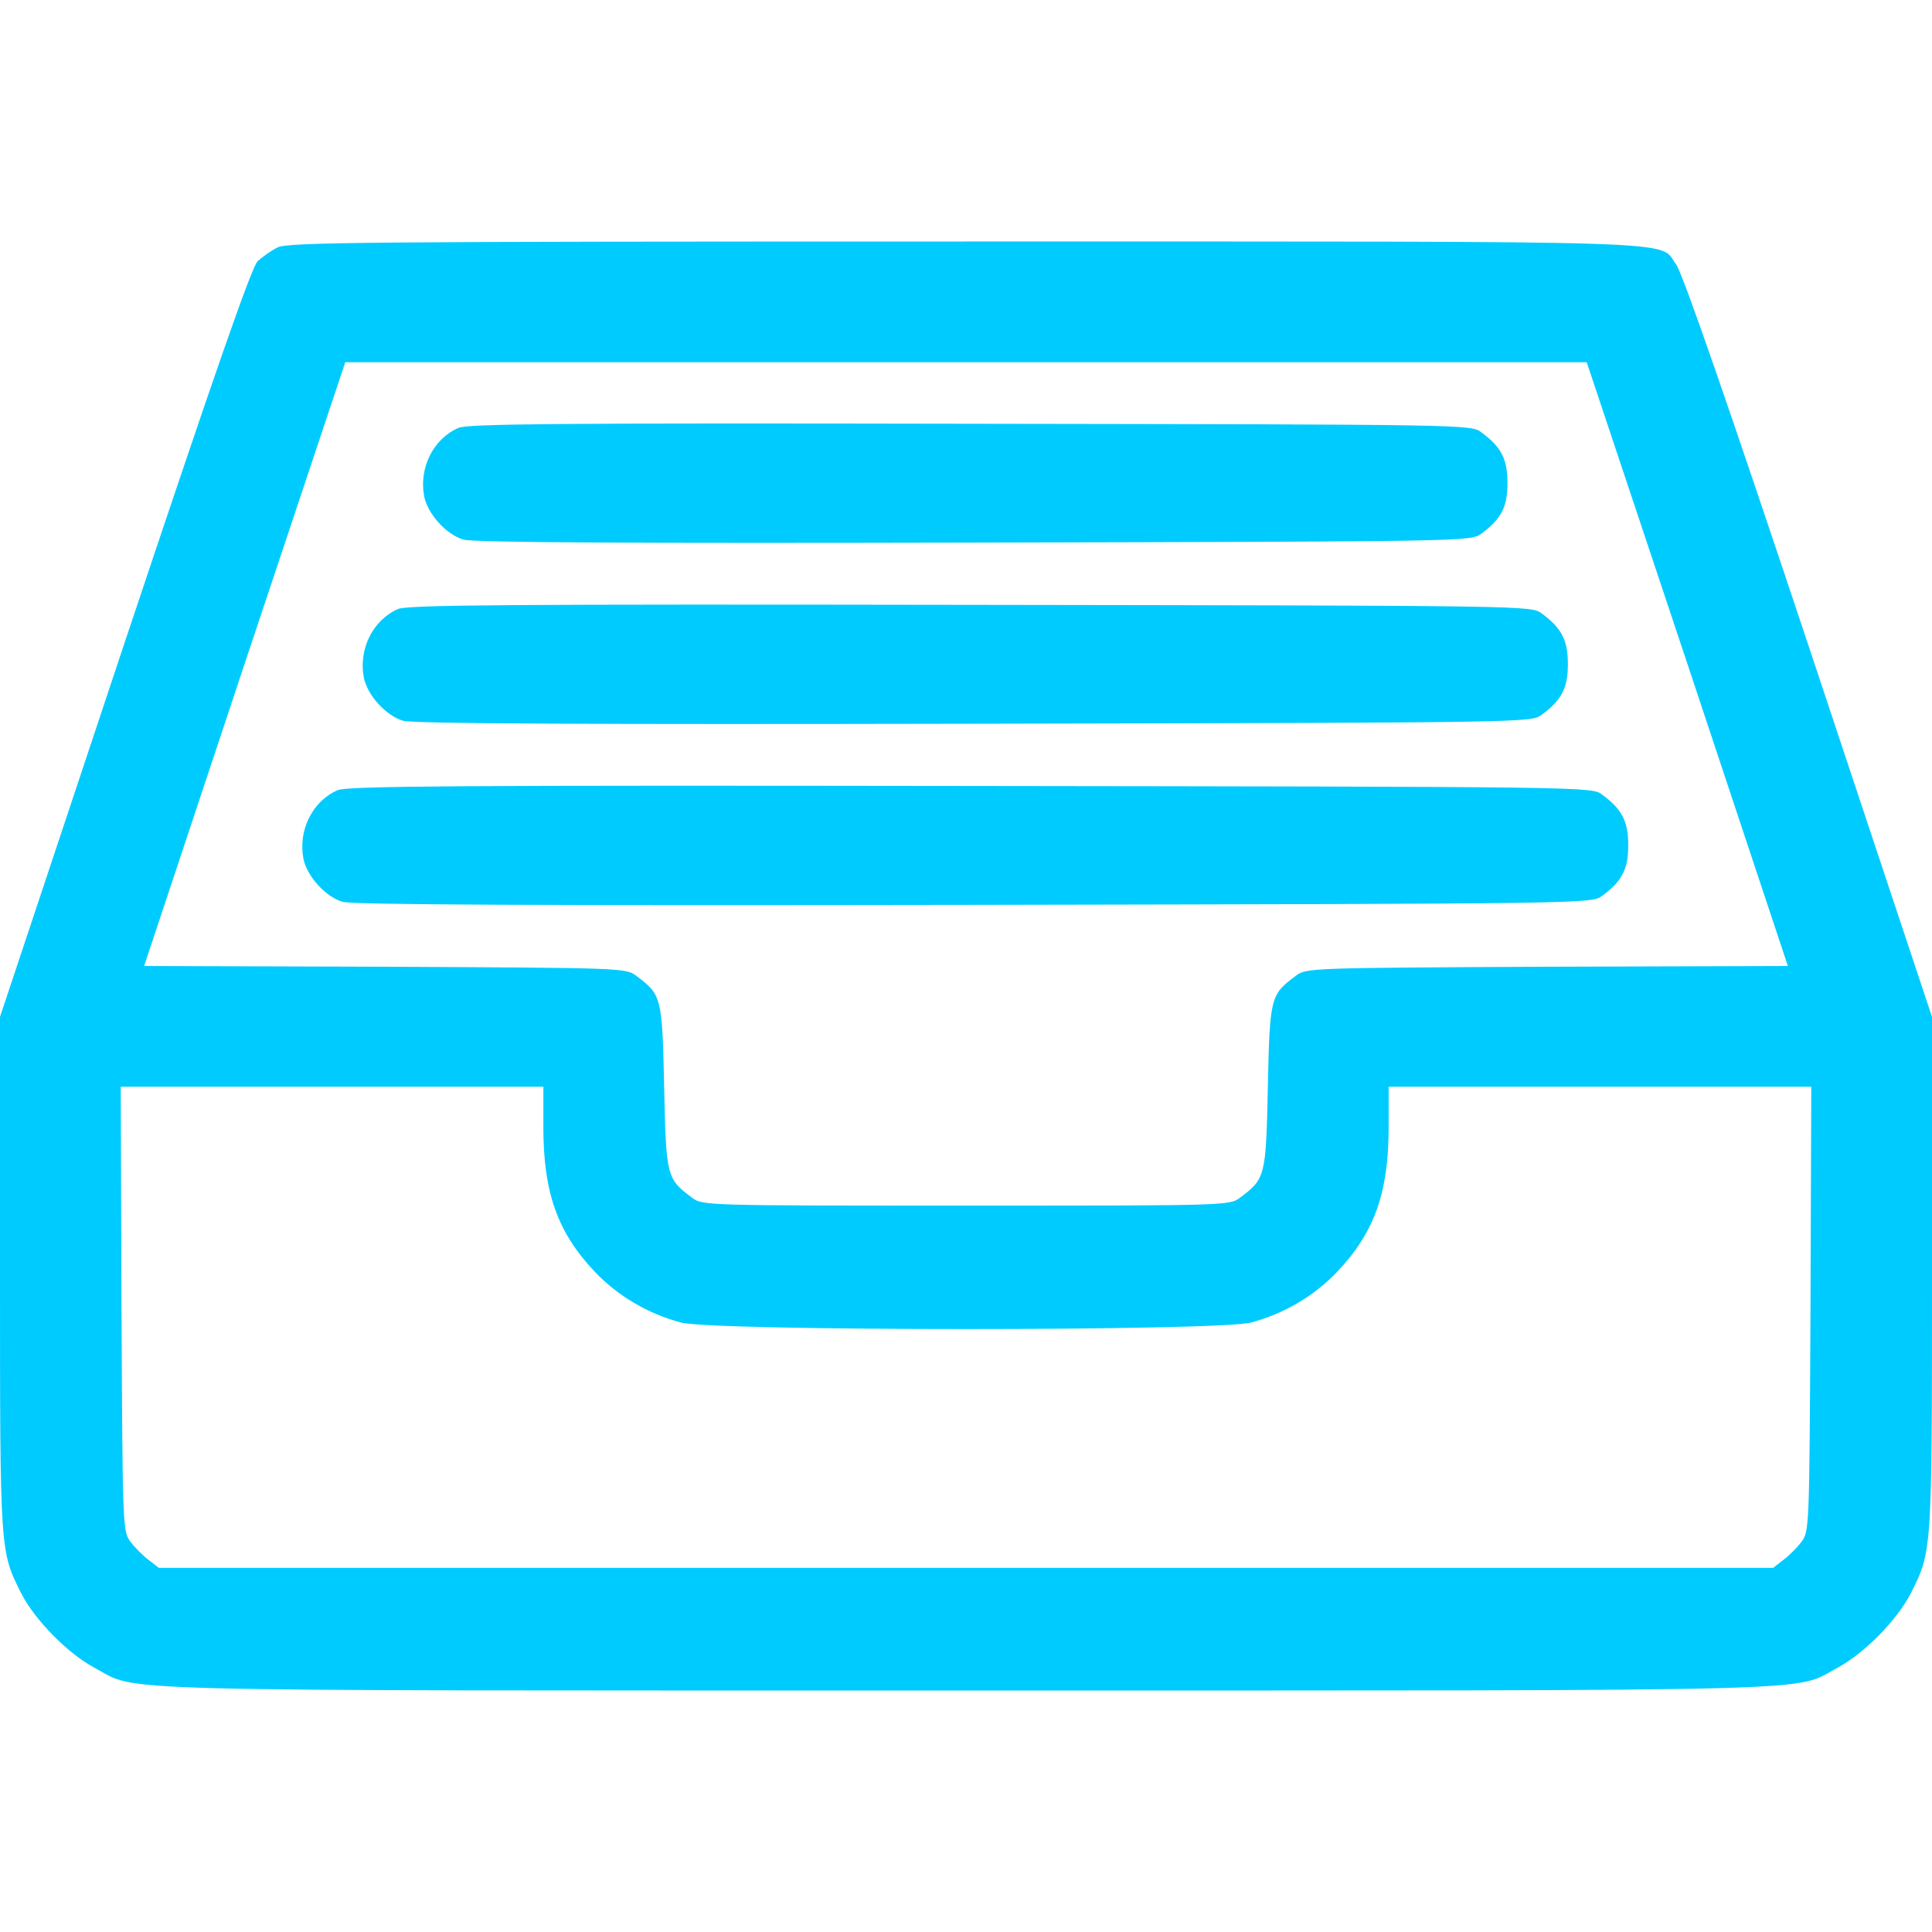 <?xml version="1.0" encoding="UTF-8"?> <svg xmlns="http://www.w3.org/2000/svg" width="45" height="45" viewBox="0 0 45 45" fill="none"> <path d="M6.46 5.765C6.319 5.836 6.108 5.985 6.003 6.082C5.862 6.213 5.027 8.613 2.9 14.976L0 23.686V29.663C0 36.158 0 36.131 0.492 37.107C0.809 37.731 1.573 38.505 2.188 38.838C3.27 39.41 1.828 39.375 22.5 39.375C43.172 39.375 41.73 39.41 42.812 38.838C43.427 38.505 44.191 37.731 44.508 37.107C45 36.131 45 36.158 45 29.663V23.686L42.135 15.073C40.227 9.351 39.19 6.363 39.041 6.161C38.61 5.589 39.788 5.625 22.482 5.625C8.376 5.625 6.697 5.642 6.46 5.765ZM39.305 15.468L41.643 22.5L36.035 22.517C30.524 22.544 30.419 22.544 30.182 22.728C29.593 23.168 29.575 23.212 29.531 25.312C29.487 27.413 29.47 27.457 28.881 27.896C28.644 28.081 28.564 28.081 22.5 28.081C16.436 28.081 16.356 28.081 16.119 27.896C15.53 27.457 15.513 27.413 15.469 25.312C15.425 23.212 15.407 23.168 14.818 22.728C14.581 22.544 14.476 22.544 8.965 22.517L3.357 22.5L5.695 15.468L8.042 8.437H22.5H36.958L39.305 15.468ZM12.656 26.261C12.656 27.782 12.99 28.713 13.86 29.628C14.396 30.19 15.1 30.603 15.864 30.805C16.638 31.007 28.362 31.007 29.136 30.805C29.9 30.603 30.604 30.19 31.14 29.628C32.01 28.713 32.344 27.782 32.344 26.261V25.312H37.266H42.188L42.17 30.489C42.144 35.569 42.144 35.674 41.959 35.912C41.862 36.044 41.669 36.237 41.537 36.334L41.3 36.518H22.5H3.7L3.463 36.334C3.331 36.237 3.138 36.044 3.041 35.912C2.856 35.674 2.856 35.569 2.83 30.489L2.812 25.312H7.734H12.656V26.261Z" fill="#00CBFF"></path> <path d="M10.679 9.966C10.09 10.221 9.756 10.898 9.879 11.557C9.958 11.97 10.398 12.454 10.793 12.568C11.021 12.638 14.739 12.656 22.693 12.638C34.225 12.612 34.269 12.612 34.506 12.427C34.972 12.085 35.112 11.803 35.112 11.249C35.112 10.696 34.972 10.415 34.506 10.072C34.269 9.887 34.233 9.887 22.605 9.87C13.043 9.852 10.898 9.87 10.679 9.966Z" fill="#00CBFF"></path> <path d="M9.272 14.185C8.684 14.44 8.35 15.117 8.473 15.776C8.552 16.189 8.991 16.672 9.387 16.787C9.615 16.857 13.755 16.875 22.693 16.857C35.64 16.831 35.675 16.831 35.912 16.646C36.378 16.303 36.519 16.022 36.519 15.468C36.519 14.915 36.378 14.633 35.912 14.29C35.675 14.106 35.648 14.106 22.605 14.088C11.874 14.071 9.492 14.088 9.272 14.185Z" fill="#00CBFF"></path> <path d="M7.866 18.404C7.277 18.659 6.943 19.335 7.066 19.995C7.146 20.408 7.585 20.891 7.98 21.005C8.209 21.076 12.771 21.093 22.693 21.076C37.063 21.049 37.081 21.049 37.318 20.865C37.784 20.522 37.925 20.241 37.925 19.687C37.925 19.133 37.784 18.852 37.318 18.509C37.081 18.325 37.072 18.325 22.605 18.307C10.705 18.29 8.086 18.307 7.866 18.404Z" fill="#00CBFF"></path> </svg> 